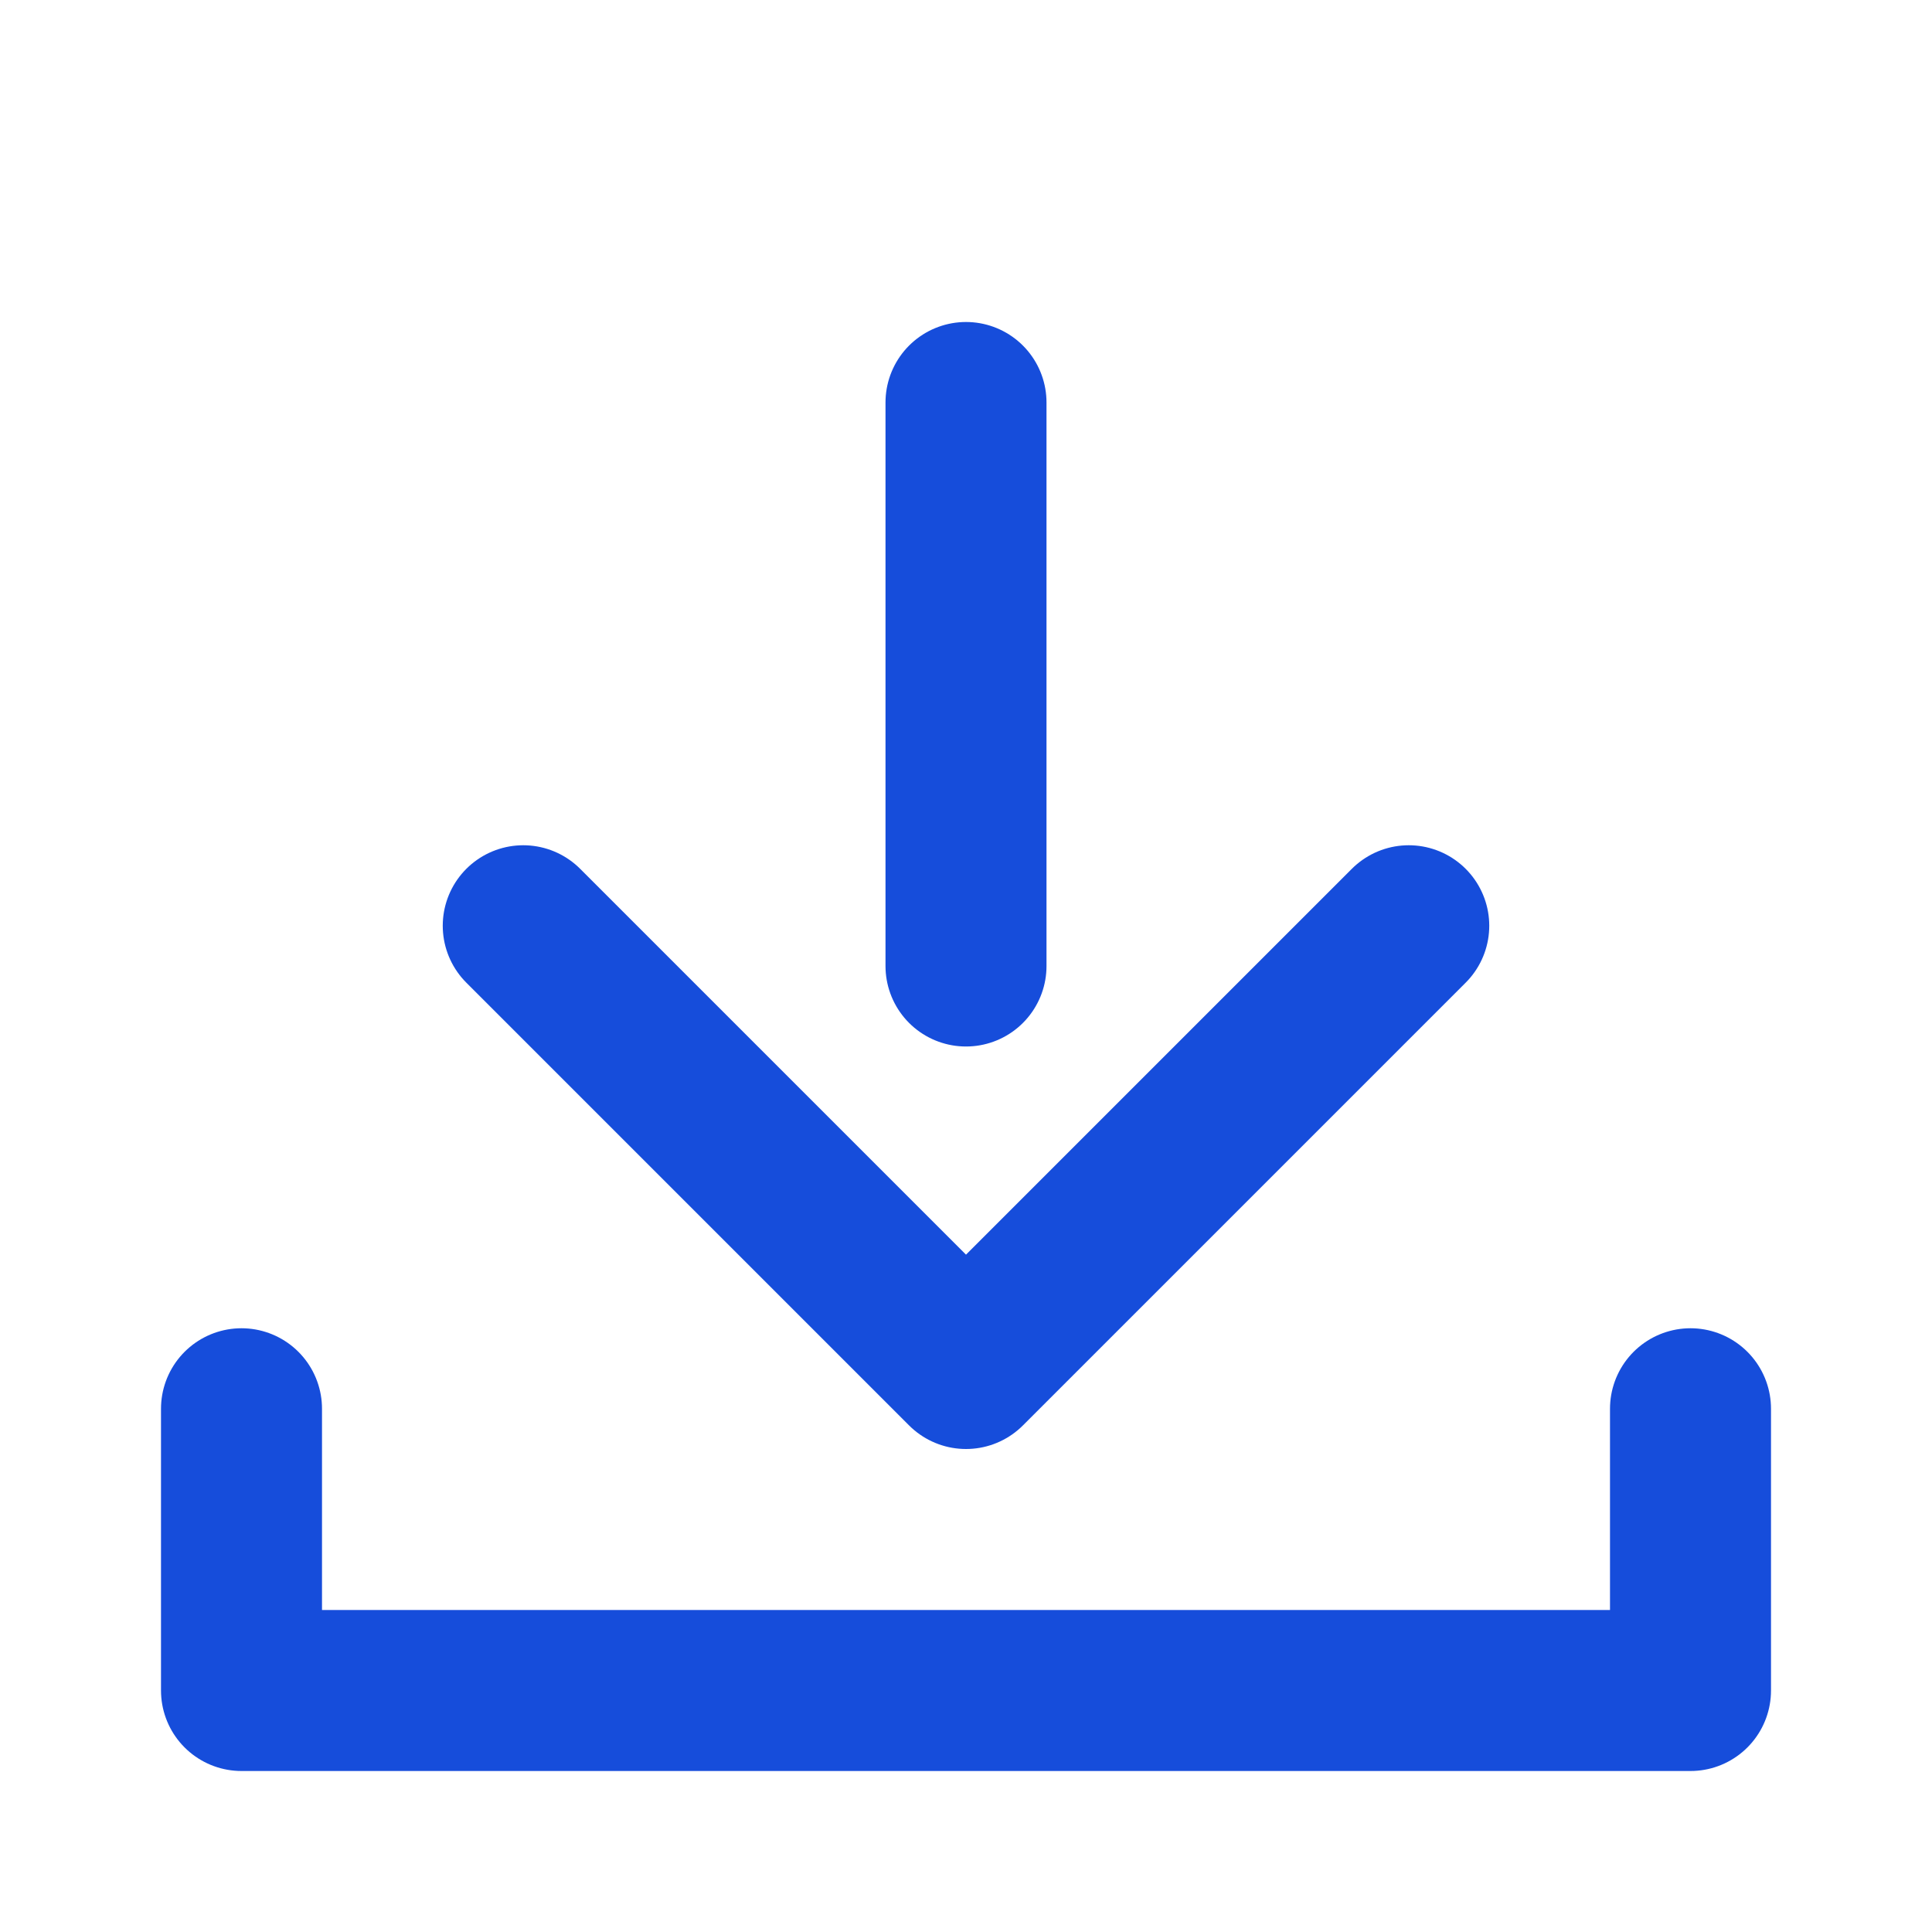 <svg xmlns="http://www.w3.org/2000/svg" width="18" height="18" fill="none"><path stroke="#164DDB" stroke-linecap="round" stroke-linejoin="round" stroke-width="1.5" d="M2.25 13.125v2.625h13.5v-2.625M9 9V3.75M9 12.75l4.125-4.125M9 12.75 4.875 8.625"/></svg>